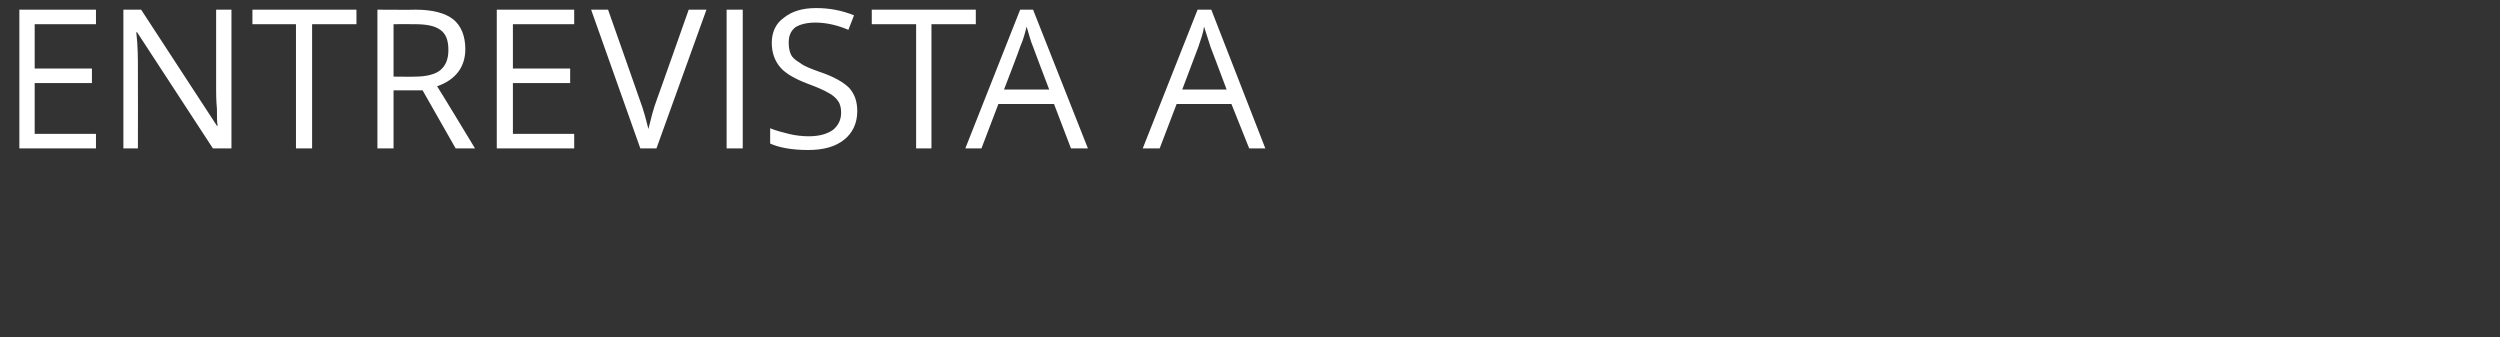 <?xml version="1.0" standalone="no"?><!DOCTYPE svg PUBLIC "-//W3C//DTD SVG 1.1//EN" "http://www.w3.org/Graphics/SVG/1.1/DTD/svg11.dtd"><svg xmlns="http://www.w3.org/2000/svg" version="1.1" width="310px" height="41.8px" viewBox="0 0 310 41.8"><rect x="0" y="0" width="310" height="41.8" fill="#333333" stroke="none"/>  <desc>Entrevista a</desc>  <defs/>  <g id="Polygon203667">    <path d="M 11.9 18.4 L 2.4 18.4 L 2.4 1.2 L 11.9 1.2 L 11.9 3 L 4.3 3 L 4.3 8.5 L 11.4 8.5 L 11.4 10.3 L 4.3 10.3 L 4.3 16.6 L 11.9 16.6 L 11.9 18.4 Z M 28.7 18.4 L 26.4 18.4 L 17 4 C 17 4 16.93 3.98 16.9 4 C 17.1 5.7 17.1 7.2 17.1 8.6 C 17.12 8.63 17.1 18.4 17.1 18.4 L 15.3 18.4 L 15.3 1.2 L 17.5 1.2 L 26.9 15.6 C 26.9 15.6 26.96 15.55 27 15.6 C 26.9 15.3 26.9 14.7 26.9 13.5 C 26.8 12.4 26.8 11.6 26.8 11.1 C 26.8 11.06 26.8 1.2 26.8 1.2 L 28.7 1.2 L 28.7 18.4 Z M 38.7 18.4 L 36.7 18.4 L 36.7 3 L 31.3 3 L 31.3 1.2 L 44.2 1.2 L 44.2 3 L 38.7 3 L 38.7 18.4 Z M 48.8 11.2 L 48.8 18.4 L 46.8 18.4 L 46.8 1.2 C 46.8 1.2 51.5 1.23 51.5 1.2 C 53.6 1.2 55.2 1.6 56.2 2.4 C 57.2 3.2 57.7 4.5 57.7 6.1 C 57.7 8.3 56.5 9.9 54.2 10.7 C 54.22 10.66 58.9 18.4 58.9 18.4 L 56.5 18.4 L 52.4 11.2 L 48.8 11.2 Z M 48.8 9.5 C 48.8 9.5 51.52 9.53 51.5 9.5 C 52.9 9.5 54 9.2 54.6 8.7 C 55.3 8.1 55.6 7.3 55.6 6.2 C 55.6 5 55.3 4.2 54.6 3.7 C 53.9 3.2 52.9 3 51.4 3 C 51.38 2.98 48.8 3 48.8 3 L 48.8 9.5 Z M 71.2 18.4 L 61.6 18.4 L 61.6 1.2 L 71.2 1.2 L 71.2 3 L 63.6 3 L 63.6 8.5 L 70.7 8.5 L 70.7 10.3 L 63.6 10.3 L 63.6 16.6 L 71.2 16.6 L 71.2 18.4 Z M 85.4 1.2 L 87.6 1.2 L 81.4 18.4 L 79.4 18.4 L 73.3 1.2 L 75.4 1.2 C 75.4 1.2 79.32 12.32 79.3 12.3 C 79.8 13.6 80.1 14.8 80.4 16 C 80.7 14.8 81 13.5 81.5 12.2 C 81.5 12.25 85.4 1.2 85.4 1.2 Z M 90.1 18.4 L 90.1 1.2 L 92.1 1.2 L 92.1 18.4 L 90.1 18.4 Z M 106.3 13.8 C 106.3 15.3 105.7 16.5 104.7 17.3 C 103.6 18.2 102.1 18.6 100.2 18.6 C 98.2 18.6 96.6 18.3 95.5 17.8 C 95.5 17.8 95.5 15.9 95.5 15.9 C 96.2 16.2 97 16.4 97.8 16.6 C 98.6 16.8 99.5 16.9 100.3 16.9 C 101.6 16.9 102.6 16.6 103.3 16.1 C 103.9 15.6 104.3 14.9 104.3 14 C 104.3 13.4 104.2 12.9 103.9 12.5 C 103.7 12.2 103.3 11.8 102.7 11.5 C 102.2 11.2 101.3 10.8 100.2 10.4 C 98.6 9.8 97.4 9.1 96.8 8.4 C 96.1 7.6 95.7 6.6 95.7 5.3 C 95.7 4 96.2 2.9 97.2 2.2 C 98.2 1.4 99.5 1 101.2 1 C 102.9 1 104.4 1.3 105.9 1.9 C 105.9 1.9 105.2 3.7 105.2 3.7 C 103.8 3.1 102.4 2.8 101.1 2.8 C 100.1 2.8 99.2 3 98.6 3.4 C 98 3.9 97.8 4.5 97.8 5.3 C 97.8 5.9 97.9 6.4 98.1 6.8 C 98.3 7.2 98.7 7.5 99.2 7.8 C 99.7 8.2 100.5 8.5 101.6 8.9 C 103.4 9.5 104.6 10.2 105.3 10.9 C 106 11.7 106.3 12.6 106.3 13.8 Z M 115.5 18.4 L 113.6 18.4 L 113.6 3 L 108.1 3 L 108.1 1.2 L 121 1.2 L 121 3 L 115.5 3 L 115.5 18.4 Z M 132.8 18.4 L 130.7 12.9 L 123.8 12.9 L 121.7 18.4 L 119.7 18.4 L 126.5 1.2 L 128.1 1.2 L 134.9 18.4 L 132.8 18.4 Z M 130.1 11.1 C 130.1 11.1 128.08 5.81 128.1 5.8 C 127.8 5.1 127.6 4.3 127.3 3.3 C 127.1 4.1 126.9 4.9 126.5 5.8 C 126.54 5.81 124.5 11.1 124.5 11.1 L 130.1 11.1 Z M 154.9 18.4 L 152.7 12.9 L 145.9 12.9 L 143.8 18.4 L 141.7 18.4 L 148.5 1.2 L 150.2 1.2 L 156.9 18.4 L 154.9 18.4 Z M 152.1 11.1 C 152.1 11.1 150.12 5.81 150.1 5.8 C 149.9 5.1 149.6 4.3 149.3 3.3 C 149.2 4.1 148.9 4.9 148.6 5.8 C 148.59 5.81 146.6 11.1 146.6 11.1 L 152.1 11.1 Z " stroke="none" fill="#fff"/>  </g></svg>